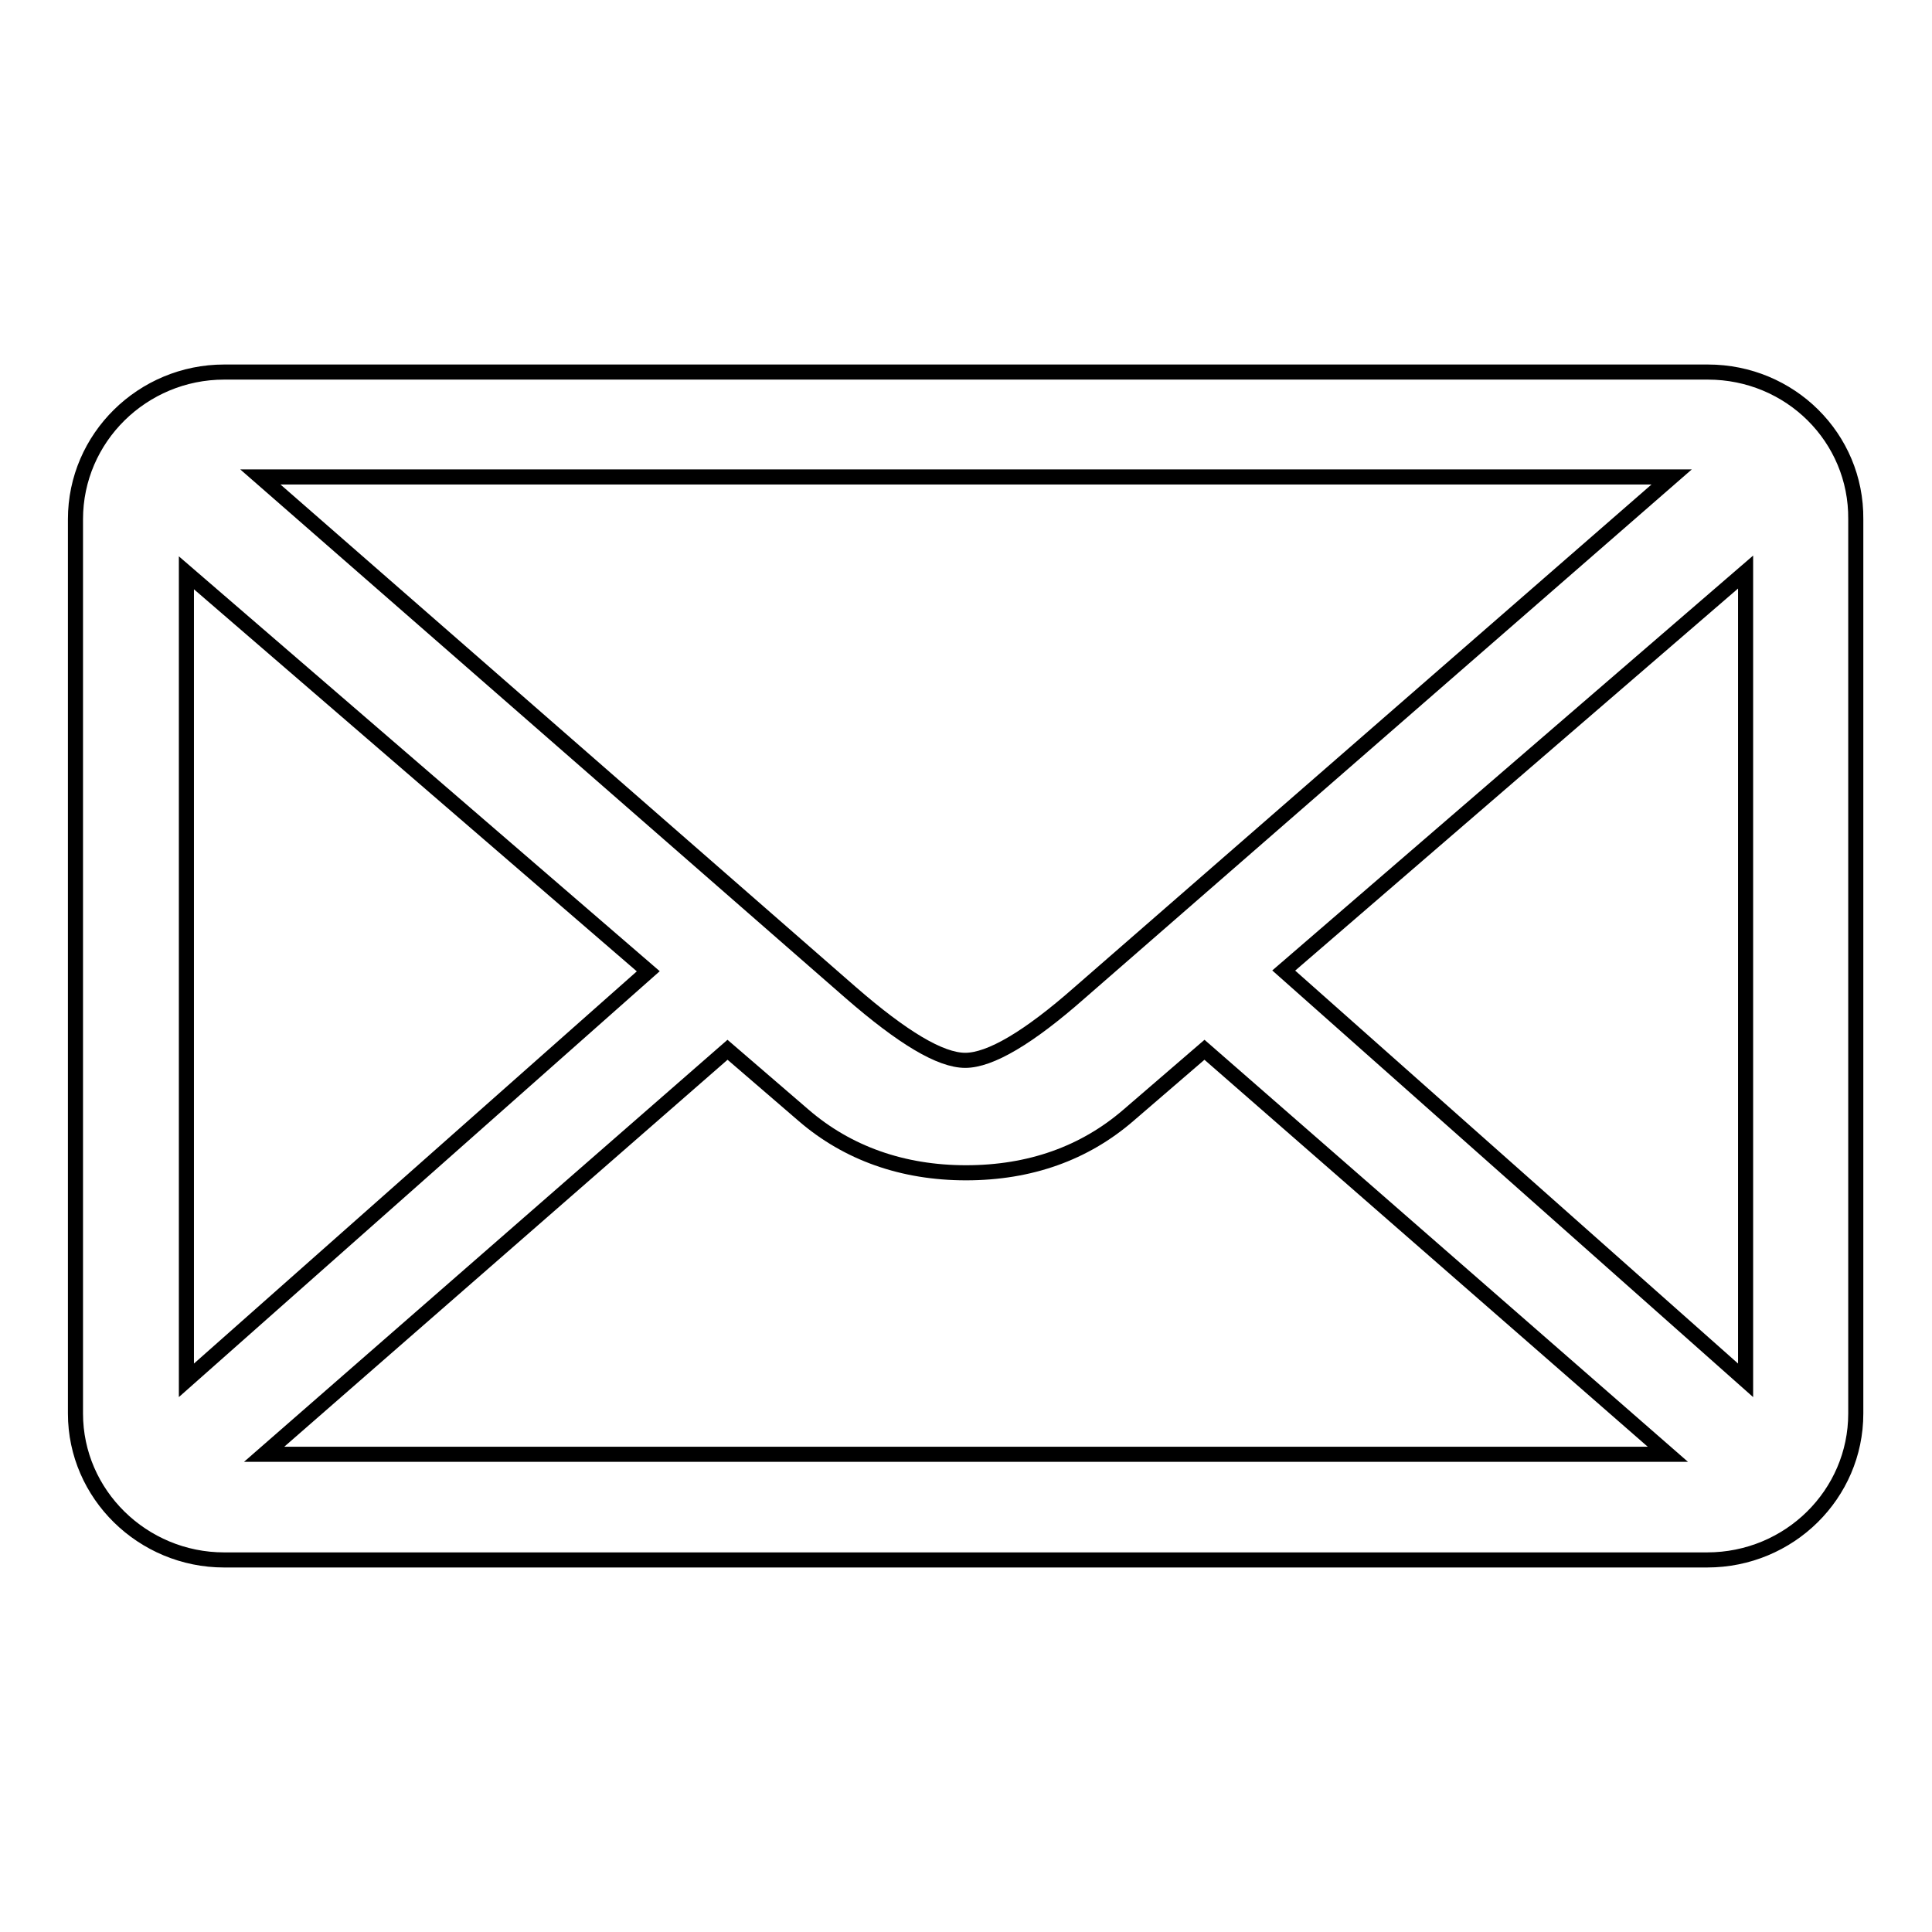 <?xml version="1.0" encoding="utf-8"?>
<!-- Svg Vector Icons : http://www.onlinewebfonts.com/icon -->
<!DOCTYPE svg PUBLIC "-//W3C//DTD SVG 1.1//EN" "http://www.w3.org/Graphics/SVG/1.1/DTD/svg11.dtd">
<svg version="1.1" xmlns="http://www.w3.org/2000/svg" xmlns:xlink="http://www.w3.org/1999/xlink" x="0px" y="0px" viewBox="0 0 256 256" enable-background="new 0 0 256 256" xml:space="preserve">
<g> <path stroke-width="2" fill-opacity="0" stroke="#000000"  d="M226.3,49.3H29.7C18.9,49.3,10,58,10,68.8v118.5c0,10.7,8.9,19.4,19.7,19.4h196.5 c10.9,0,19.7-8.7,19.7-19.4V68.8C246,58,237.2,49.3,226.3,49.3L226.3,49.3L226.3,49.3z M221.5,63.2l-78.4,68.3 c-6.8,6-11.9,9-15.2,9s-8.3-3-15.2-9L34.5,63.2H221.5L221.5,63.2L221.5,63.2z M24.7,182.9v-107l61.2,52.8L24.7,182.9L24.7,182.9 L24.7,182.9z M35,192.7l61.4-53.6l10.1,8.7c5.8,5,13.1,7.6,21.5,7.6c8.5,0,15.7-2.6,21.5-7.6l10.1-8.7l61.4,53.6H35L35,192.7 L35,192.7z M231.3,182.9l-61.2-54.3l61.2-52.8V182.9L231.3,182.9L231.3,182.9z"/></g>
</svg>